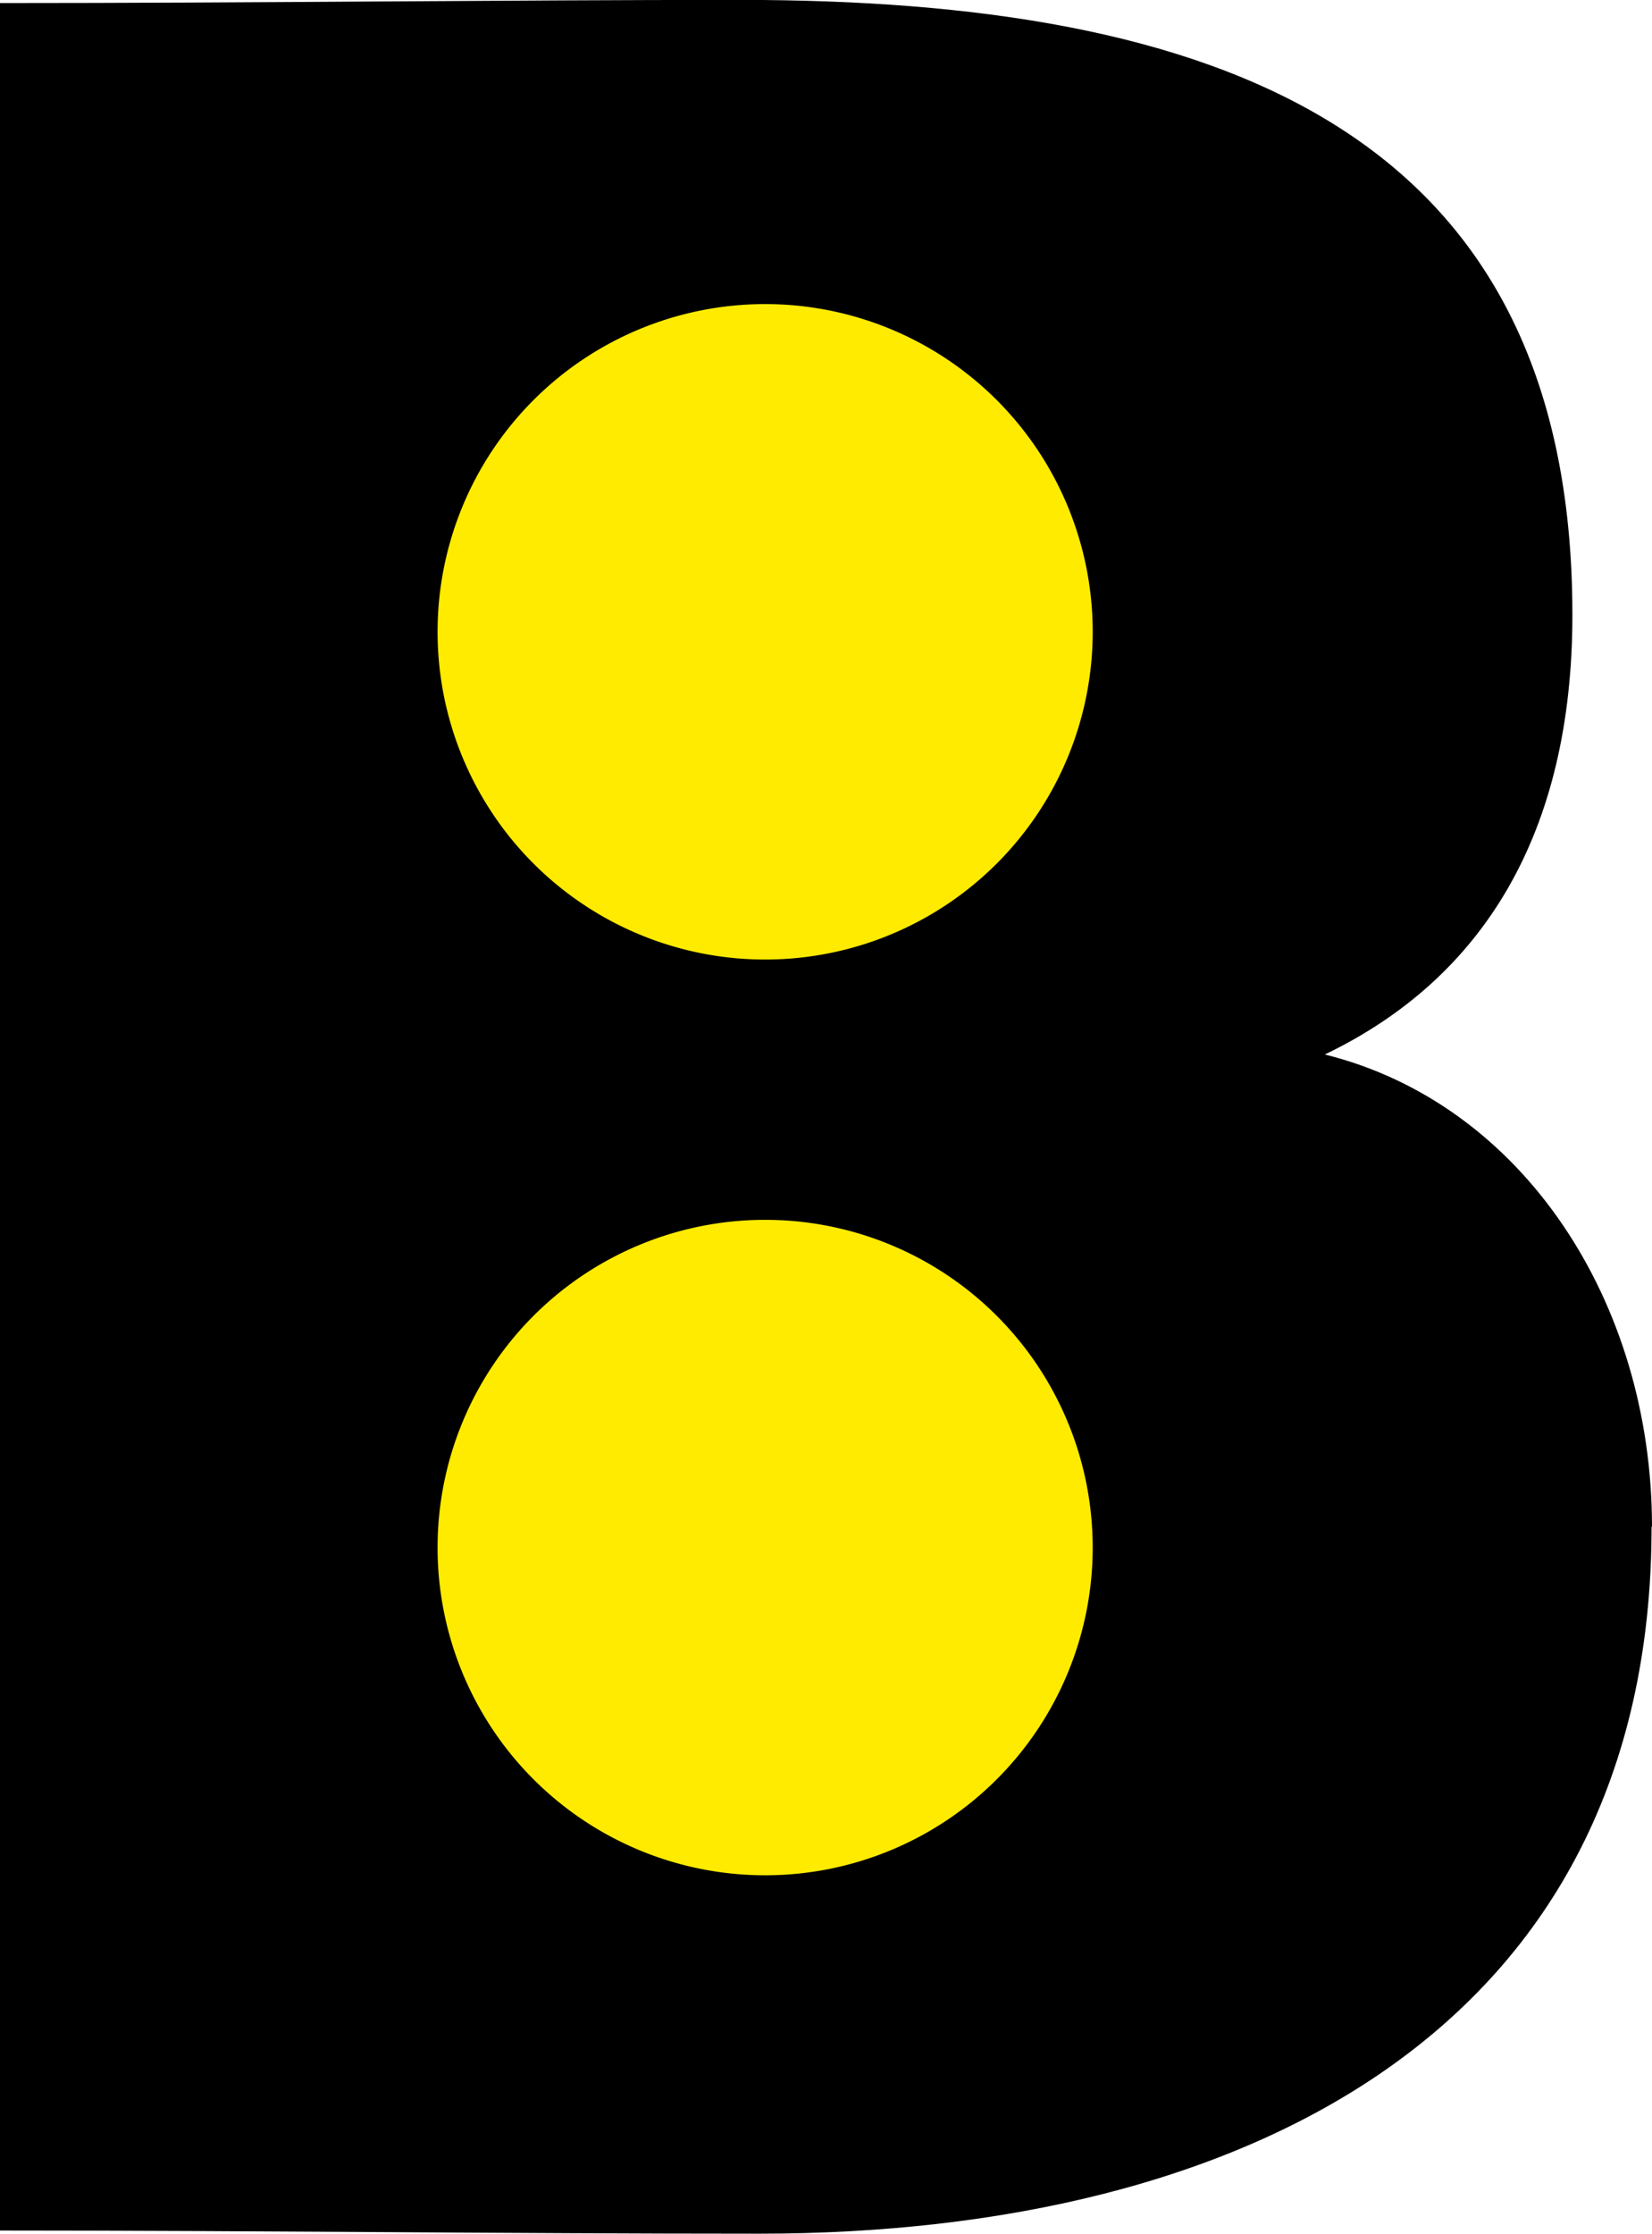 <?xml version="1.0" encoding="UTF-8"?>
<svg xmlns="http://www.w3.org/2000/svg" width="65.932" height="89.105" viewBox="0 0 65.932 89.105">
  <g transform="translate(-33.917 -22.323)">
    <path d="M87.492,75.1c0-8.967-5.144-16.88-13.057-18.847,6.324-3.036,9.88-8.826,9.88-17.541,0-19.507-14.363-24.526-33.226-24.526-9.235,0-19.507.126-29.529.126v88.853c10.021,0,20.31.126,30.315.126,19.382,0,35.6-8.181,35.6-28.207" transform="translate(12.357 8.133)"></path>
    <g transform="translate(51.381 34.453)">
      <path d="M45.733,48.046A13.073,13.073,0,1,0,32.66,34.973,13.072,13.072,0,0,0,45.733,48.046" transform="translate(-32.66 -21.9)" fill="#ffeb00"></path>
      <path d="M45.733,71.266A13.073,13.073,0,1,0,32.66,58.193,13.072,13.072,0,0,0,45.733,71.266" transform="translate(-32.66 -8.591)" fill="#ffeb00"></path>
    </g>
  </g>
</svg>
